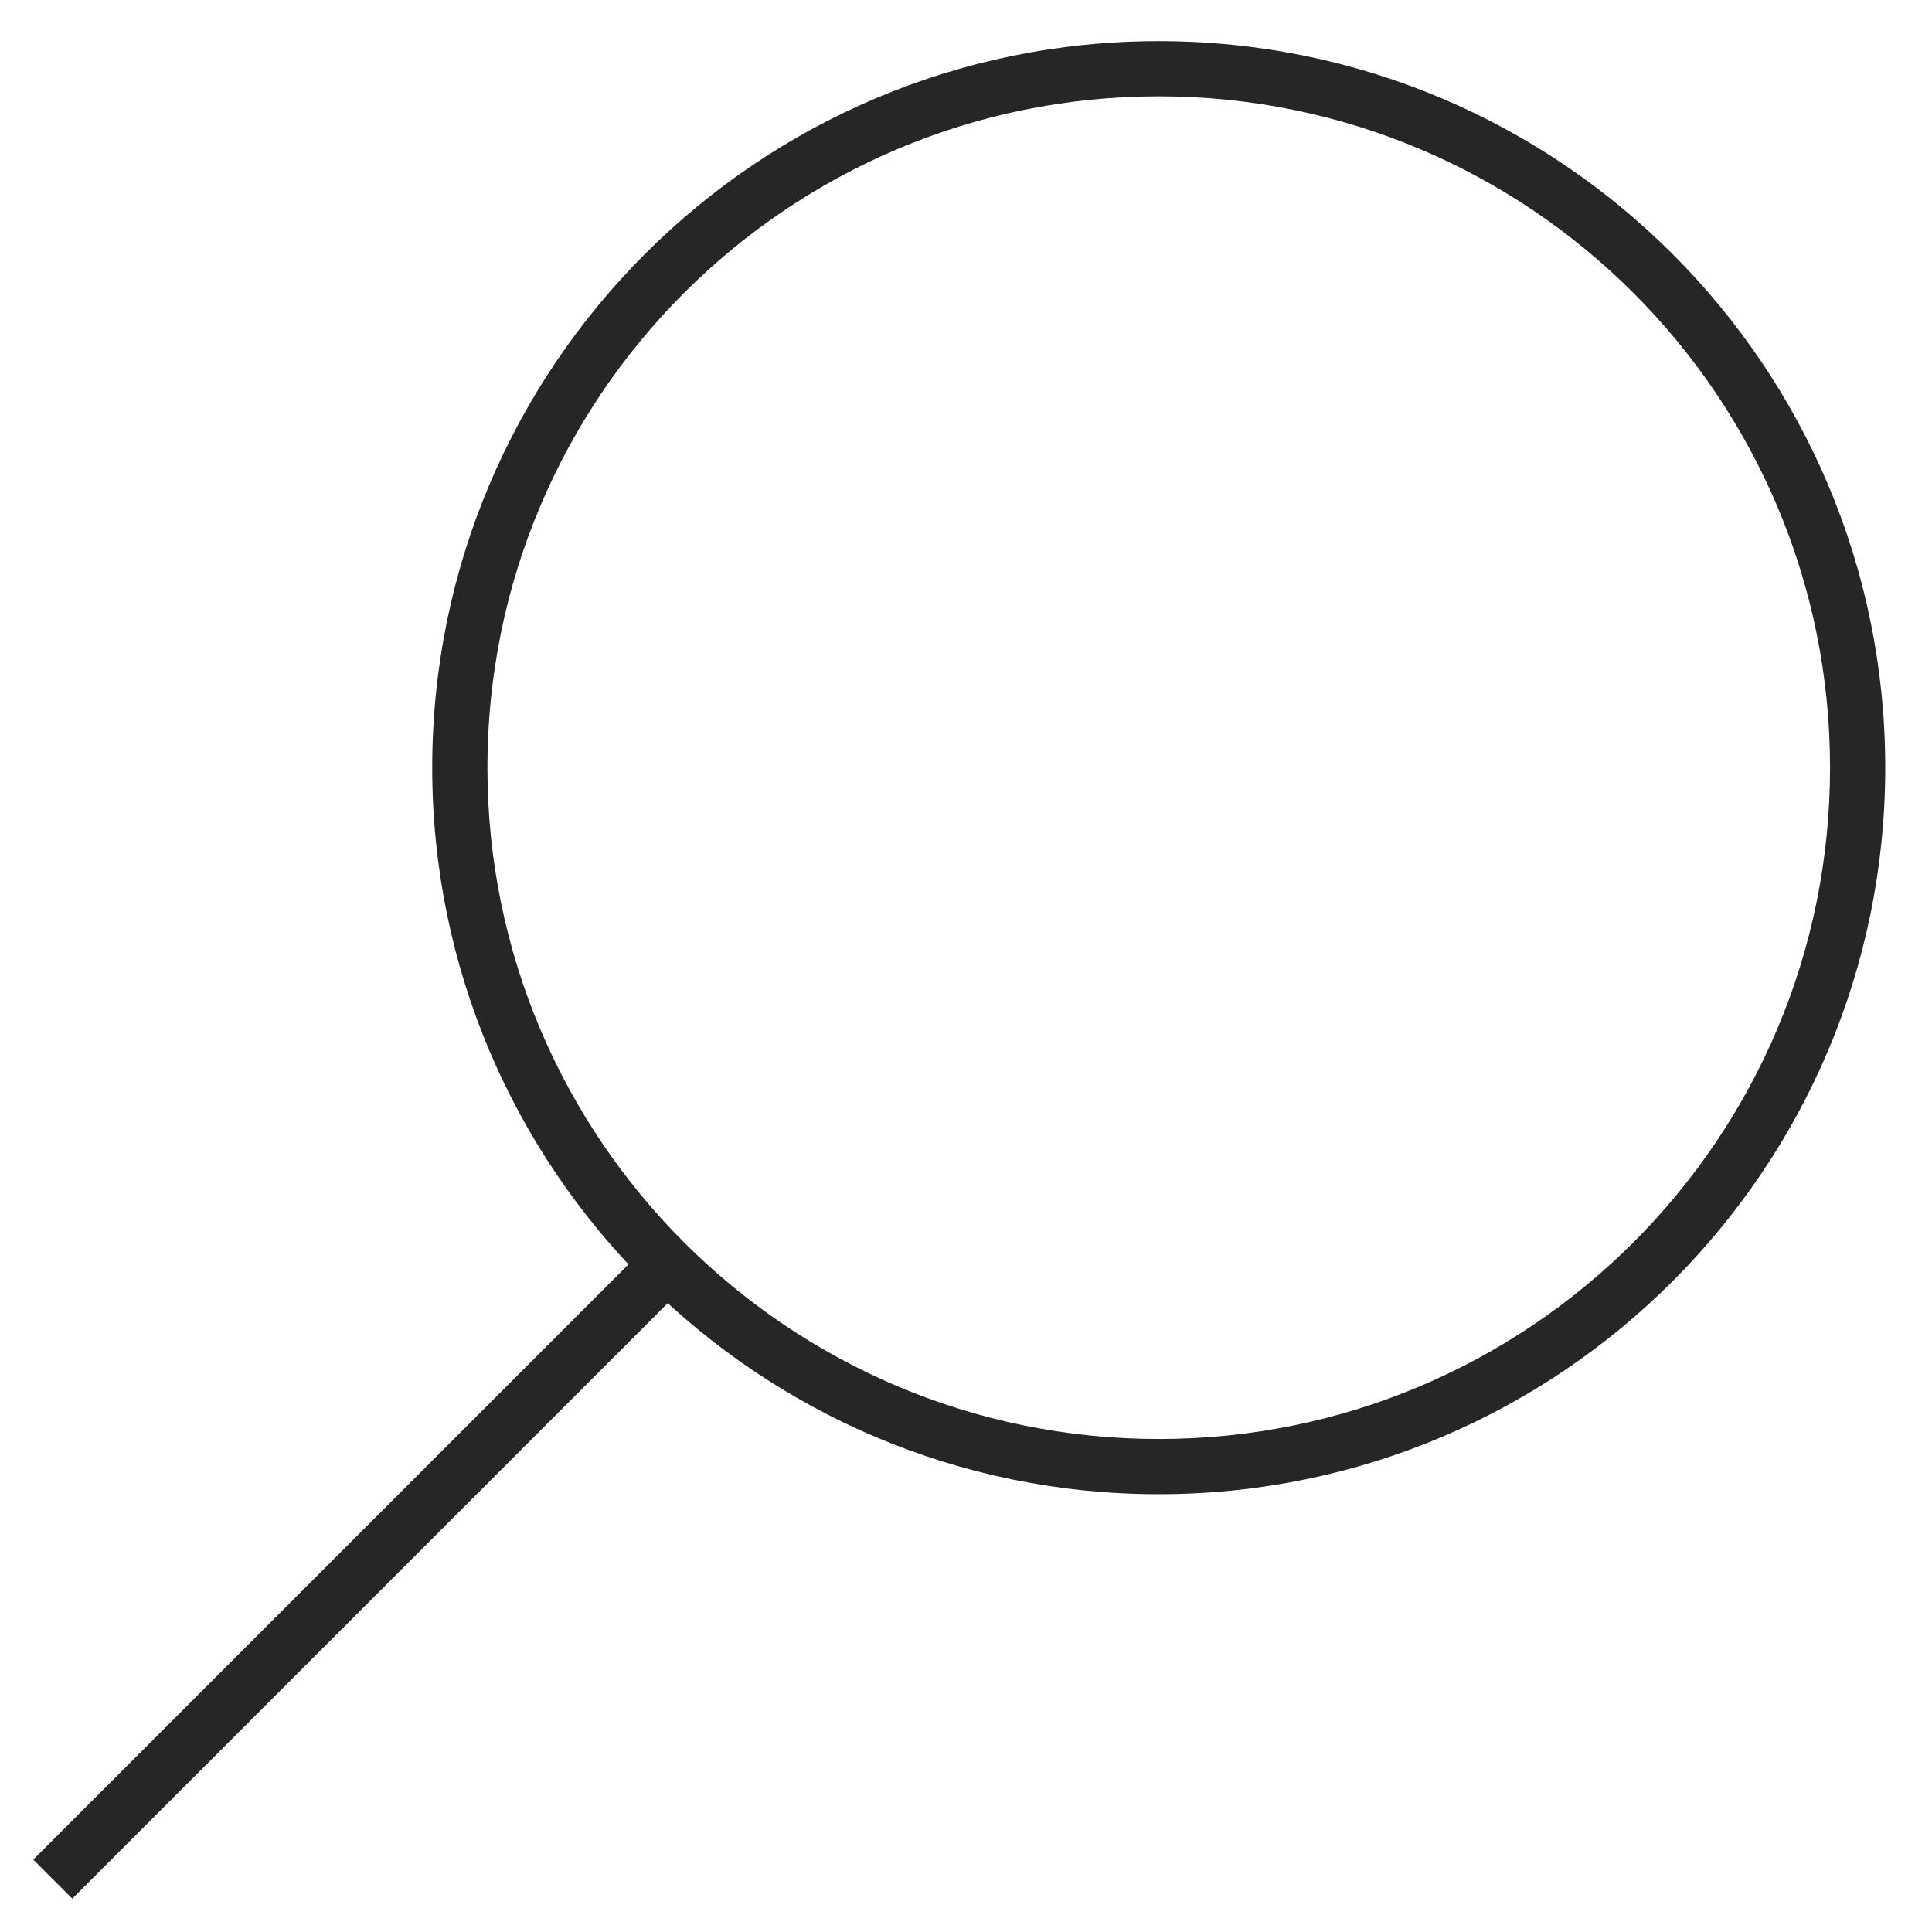 <?xml version="1.0" encoding="UTF-8"?>
<svg width="35px" height="35px" viewBox="0 0 35 35" version="1.1" xmlns="http://www.w3.org/2000/svg" xmlns:xlink="http://www.w3.org/1999/xlink">
    <title>Group</title>
    <g id="Page-1" stroke="none" stroke-width="1" fill="none" fill-rule="evenodd">
        <g id="Group" transform="translate(0.602, 0.745)" fill="#262626" fill-rule="nonzero">
            <path d="M20.389,0 C13.12,0 7.228,5.893 7.228,13.162 C7.228,20.431 13.12,26.324 20.389,26.324 C27.659,26.324 33.551,20.431 33.551,13.162 C33.551,5.893 27.659,0 20.389,0 Z M20.389,1 C27.106,1 32.551,6.445 32.551,13.162 C32.551,19.879 27.106,25.324 20.389,25.324 C13.673,25.324 8.228,19.879 8.228,13.162 C8.228,6.445 13.673,1 20.389,1 Z" id="Oval"></path>
            <polygon id="Line" transform="translate(5.894, 27.757) rotate(45) translate(-5.894, -27.757) " points="6.394 19.922 6.394 35.592 5.394 35.592 5.394 19.922"></polygon>
        </g>
    </g>
</svg>